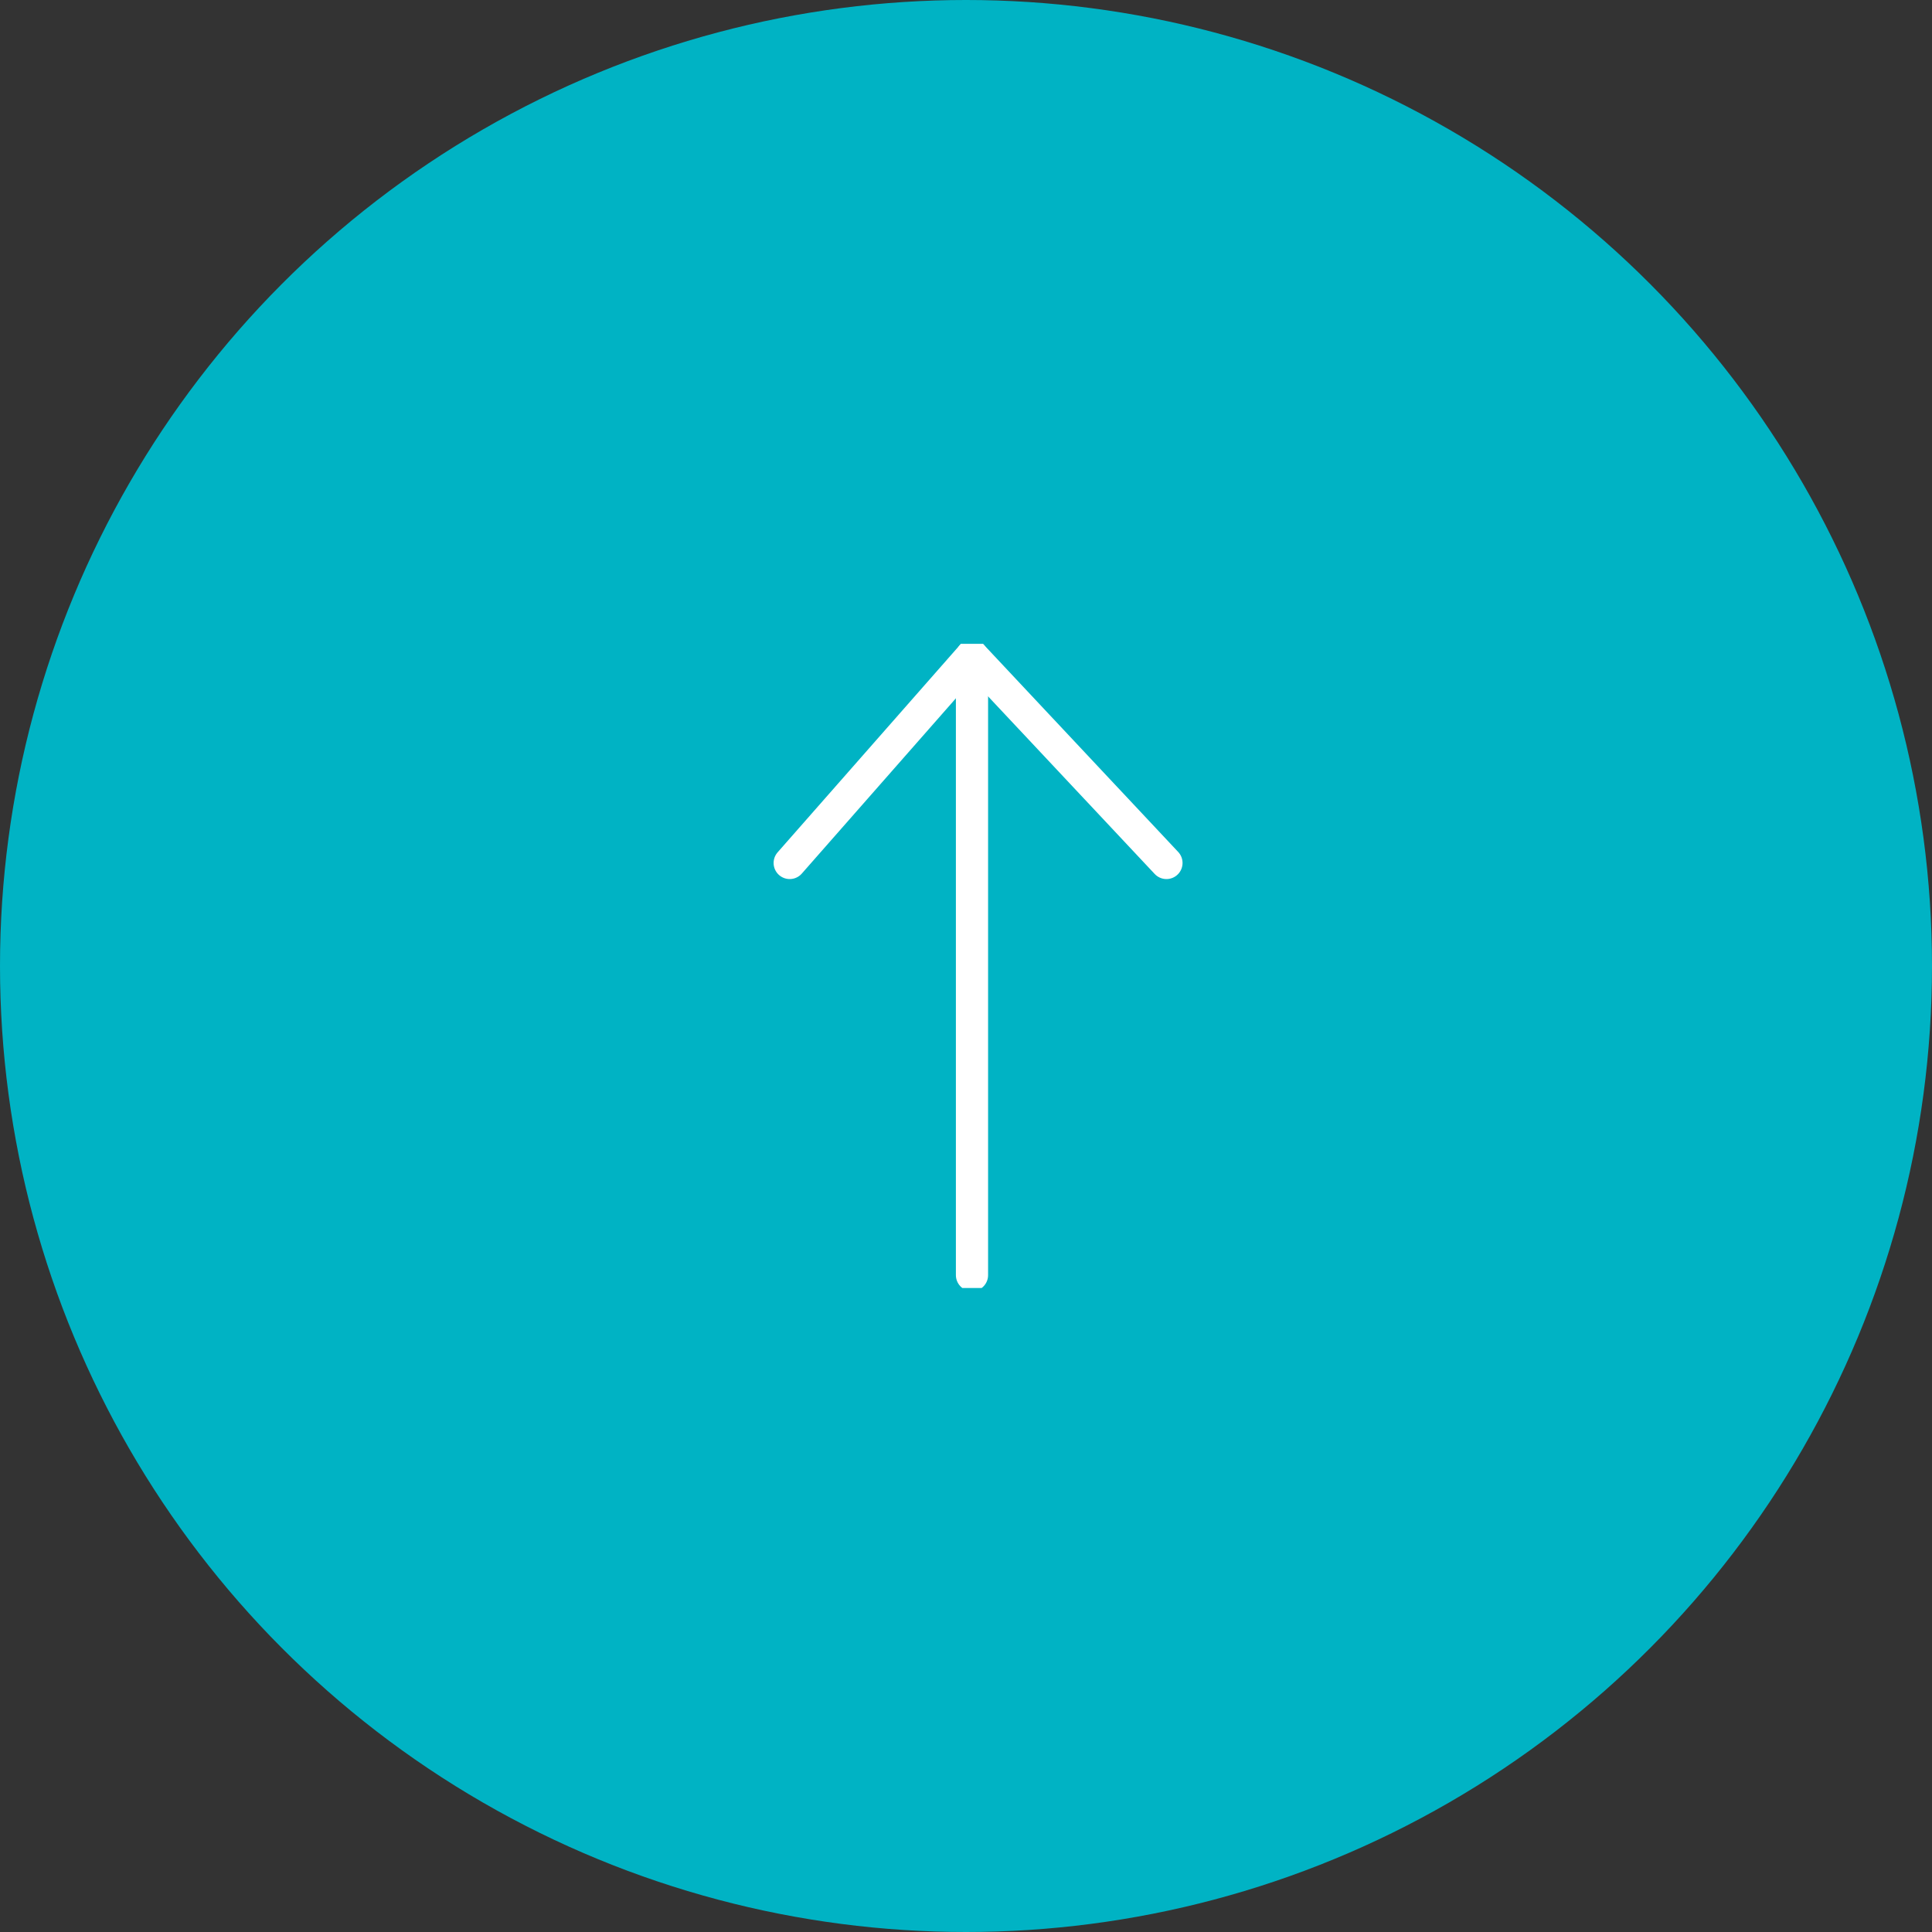 <svg width="60" height="60" viewBox="0 0 60 60" fill="none" xmlns="http://www.w3.org/2000/svg">
<rect x="0" y="0" width="60" height="60" fill="#333333" stroke="none"/>
<circle cx="30" cy="30" r="30" fill="#00b3c4"/>
<g clip-path="url(#clip0_1567_42841)">
<path d="M30.186 39.6L30.186 20.362" stroke="white" stroke-linecap="round"/>
<path d="M24.525 26.8L30.185 20.362L36.225 26.8" stroke="white" stroke-linecap="round"/>
</g>
<defs>
<clipPath id="clip0_1567_42841">
<rect width="20" height="20" fill="white" transform="translate(20 40) rotate(-90)"/>
</clipPath>
</defs>
</svg>

